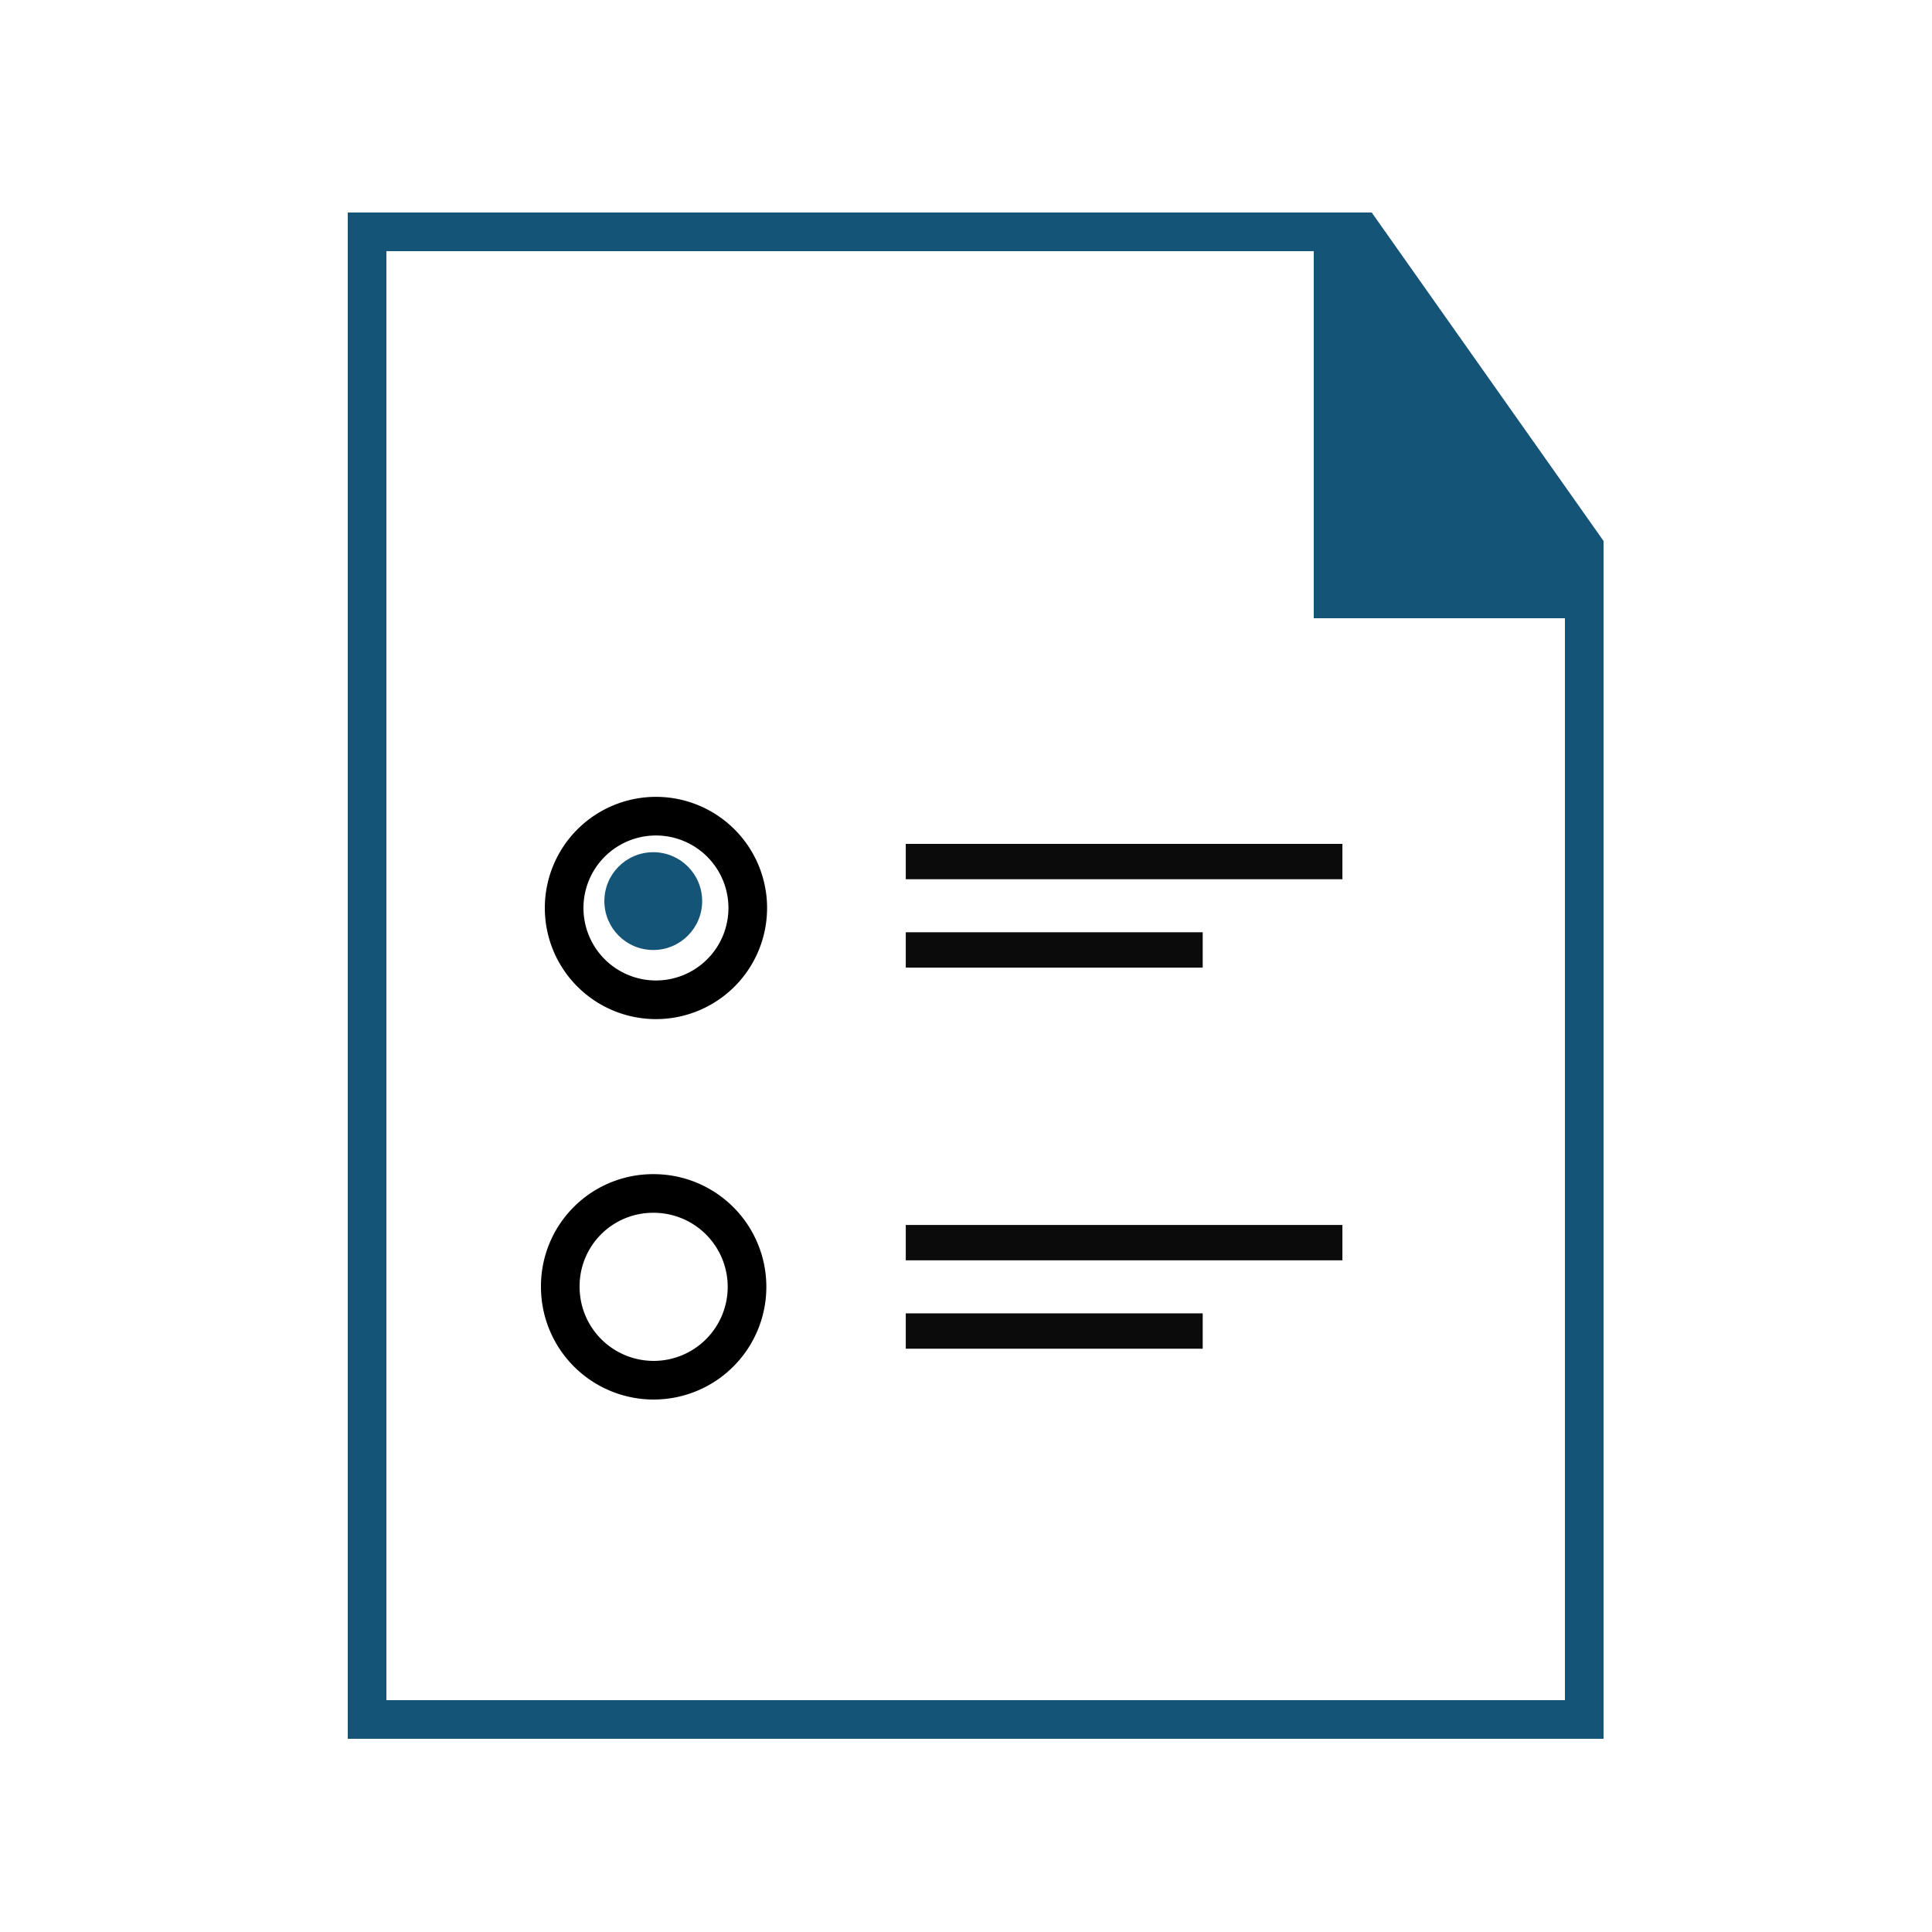 <svg id="excel-vcard" xmlns="http://www.w3.org/2000/svg" width="100" height="100" viewBox="0 0 100 100">
  <defs>
    <style>
      .cls-1, .cls-2 {
        fill: #145477;
      }

      .cls-1, .cls-3, .cls-4 {
        fill-rule: evenodd;
      }

      .cls-3 {
        fill: #0b0b0b;
      }

      .cls-4 {
        fill: none;
        stroke: #000;
        stroke-width: 2px;
      }
    </style>
  </defs>
  <g id="Save_Resultant_file_in_3_vCard_Edition" data-name="Save Resultant file in 3 vCard Edition">
    <path id="file_" data-name="file " class="cls-1" d="M83,90H18V11H71L83,28V90ZM81,32H68V13H20V88H81V32Z"/>
    <circle class="cls-2" cx="33.813" cy="46.641" r="2.531"/>
    <path class="cls-3" d="M46.883,43.679h22.6v1.83h-22.6v-1.83Zm0,4.575H62.252v1.83H46.883v-1.83Zm0,15.15h22.6v1.83h-22.6V63.4Zm0,4.575H62.252v1.83H46.883v-1.83Z"/>
    <path id="Ellipse_1_copy" data-name="Ellipse 1 copy" class="cls-4" d="M33.948,42.245A4.752,4.752,0,1,1,29.2,47,4.752,4.752,0,0,1,33.948,42.245ZM33.774,61.774A4.833,4.833,0,1,1,29,66.607,4.8,4.8,0,0,1,33.774,61.774Z"/>
  </g>
</svg>
